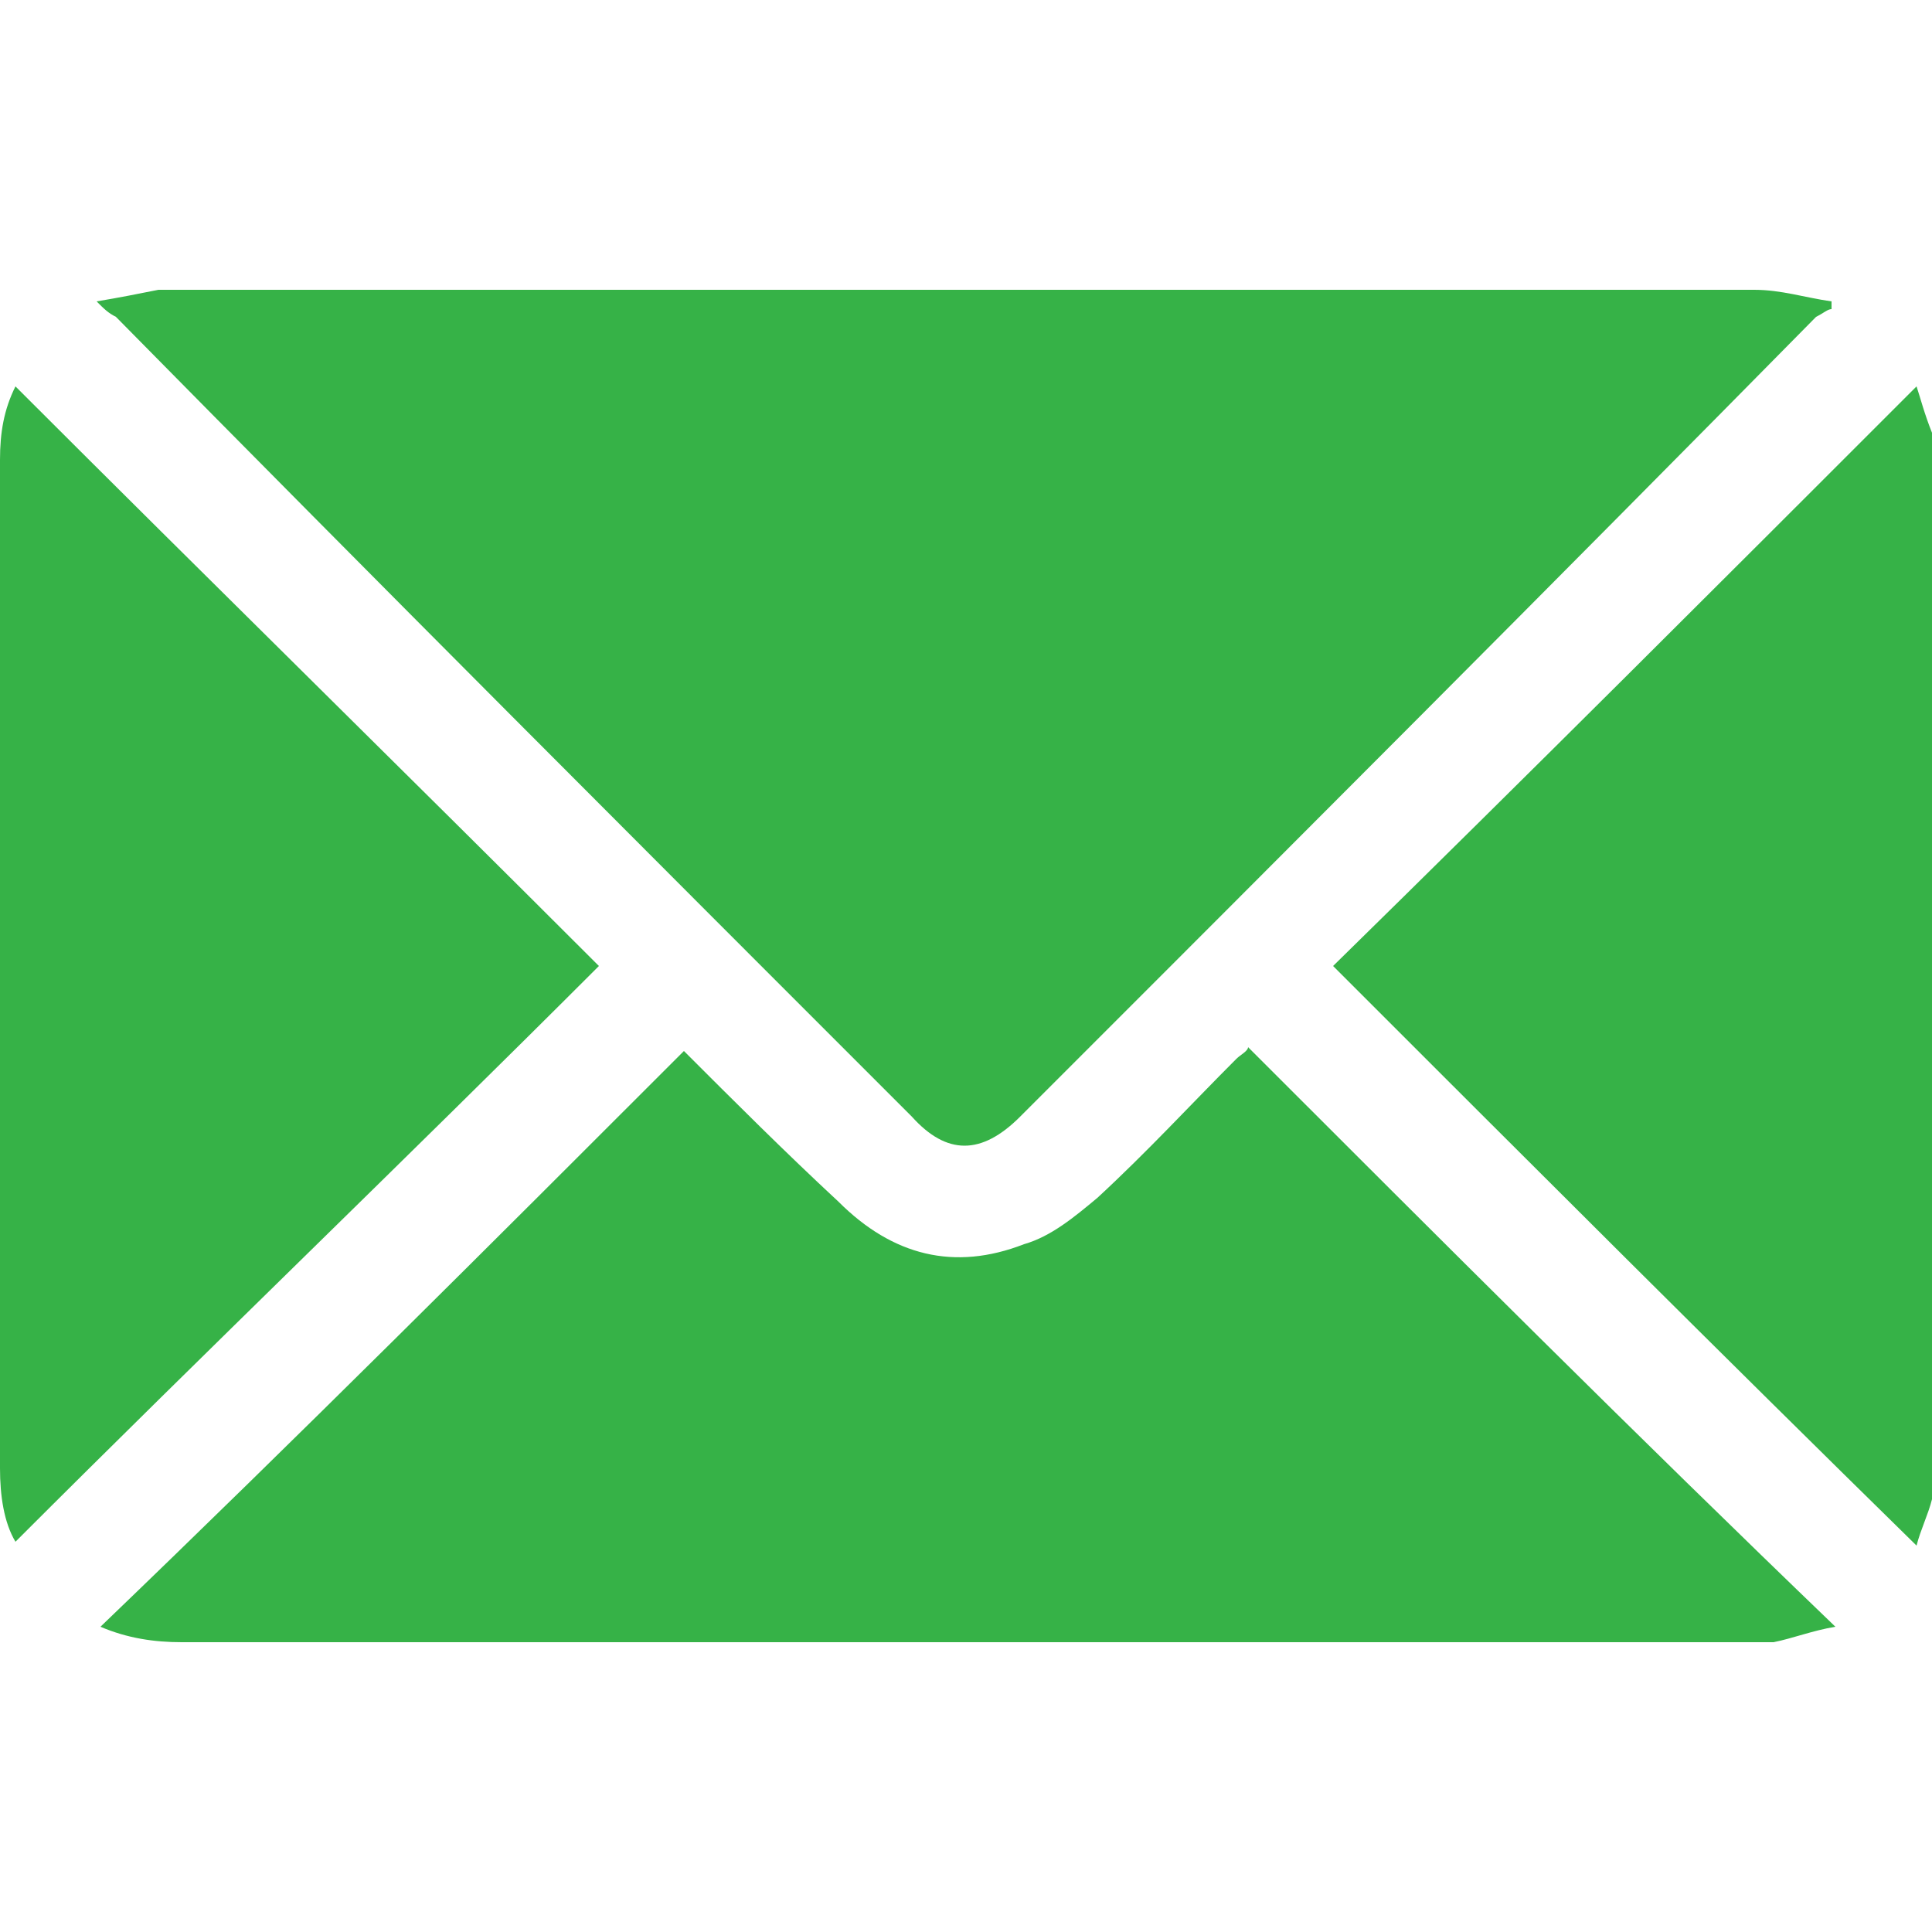 <?xml version="1.0" encoding="utf-8"?>
<!-- Generator: Adobe Illustrator 24.0.2, SVG Export Plug-In . SVG Version: 6.00 Build 0)  -->
<svg version="1.1" id="Capa_1" xmlns="http://www.w3.org/2000/svg" xmlns:xlink="http://www.w3.org/1999/xlink" x="0px" y="0px"
	 viewBox="0 0 50 50" style="enable-background:new 0 0 50 50;" xml:space="preserve">
<style type="text/css">
	.st0{display:none;}
	.st1{display:inline;}
	.st2{fill:#98C301;}
	.st3{fill:#A7C42E;}
	.st4{fill:#36B247;}
	.st5{fill:#131E29;}
</style>
<g>
	<path class="st4" d="M50,38.8c-0.1,0.4-0.3,0.8-0.4,1.2c-5.1-5-10.1-10-15.1-15c5.1-5,10.1-10,15.1-15c0.1,0.3,0.2,0.7,0.4,1.2
		C50,20.4,50,29.6,50,38.8z"/>
	<path class="st4" d="M2.5,7.8c0.6-0.1,1.1-0.2,1.6-0.3c0.2,0,0.3,0,0.5,0c13.6,0,27.2,0,40.8,0c0.7,0,1.3,0.2,2,0.3
		c0,0.1,0,0.1,0,0.2C47.3,8,47.2,8.1,47,8.2C40.2,15.1,33.3,22,26.4,28.9c-1,1-1.9,1-2.8,0C16.7,22,9.8,15.1,3,8.2
		C2.8,8.1,2.7,8,2.5,7.8z"/>
	<path class="st4" d="M17.7,27.2c1.3,1.3,2.6,2.6,4,3.9c1.4,1.4,3,1.8,4.8,1.1c0.7-0.2,1.3-0.7,1.9-1.2c1.3-1.2,2.4-2.4,3.6-3.6
		c0.1-0.1,0.3-0.2,0.3-0.3c5,5,10,10,15.2,15c-0.6,0.1-1.1,0.3-1.6,0.4c-0.2,0-0.4,0-0.6,0c-13.5,0-27,0-40.6,0
		c-0.7,0-1.4-0.1-2.1-0.4C7.7,37.2,12.7,32.2,17.7,27.2z"/>
	<path class="st4" d="M0.4,39.9C0.1,39.4,0,38.7,0,38c0-4.4,0-8.8,0-13.1c0-4.3,0-8.7,0-13c0-0.7,0.1-1.3,0.4-1.9
		c5,5,10.1,10,15.1,15C10.5,30,5.4,34.9,0.4,39.9z"/>
</g>
</svg>

